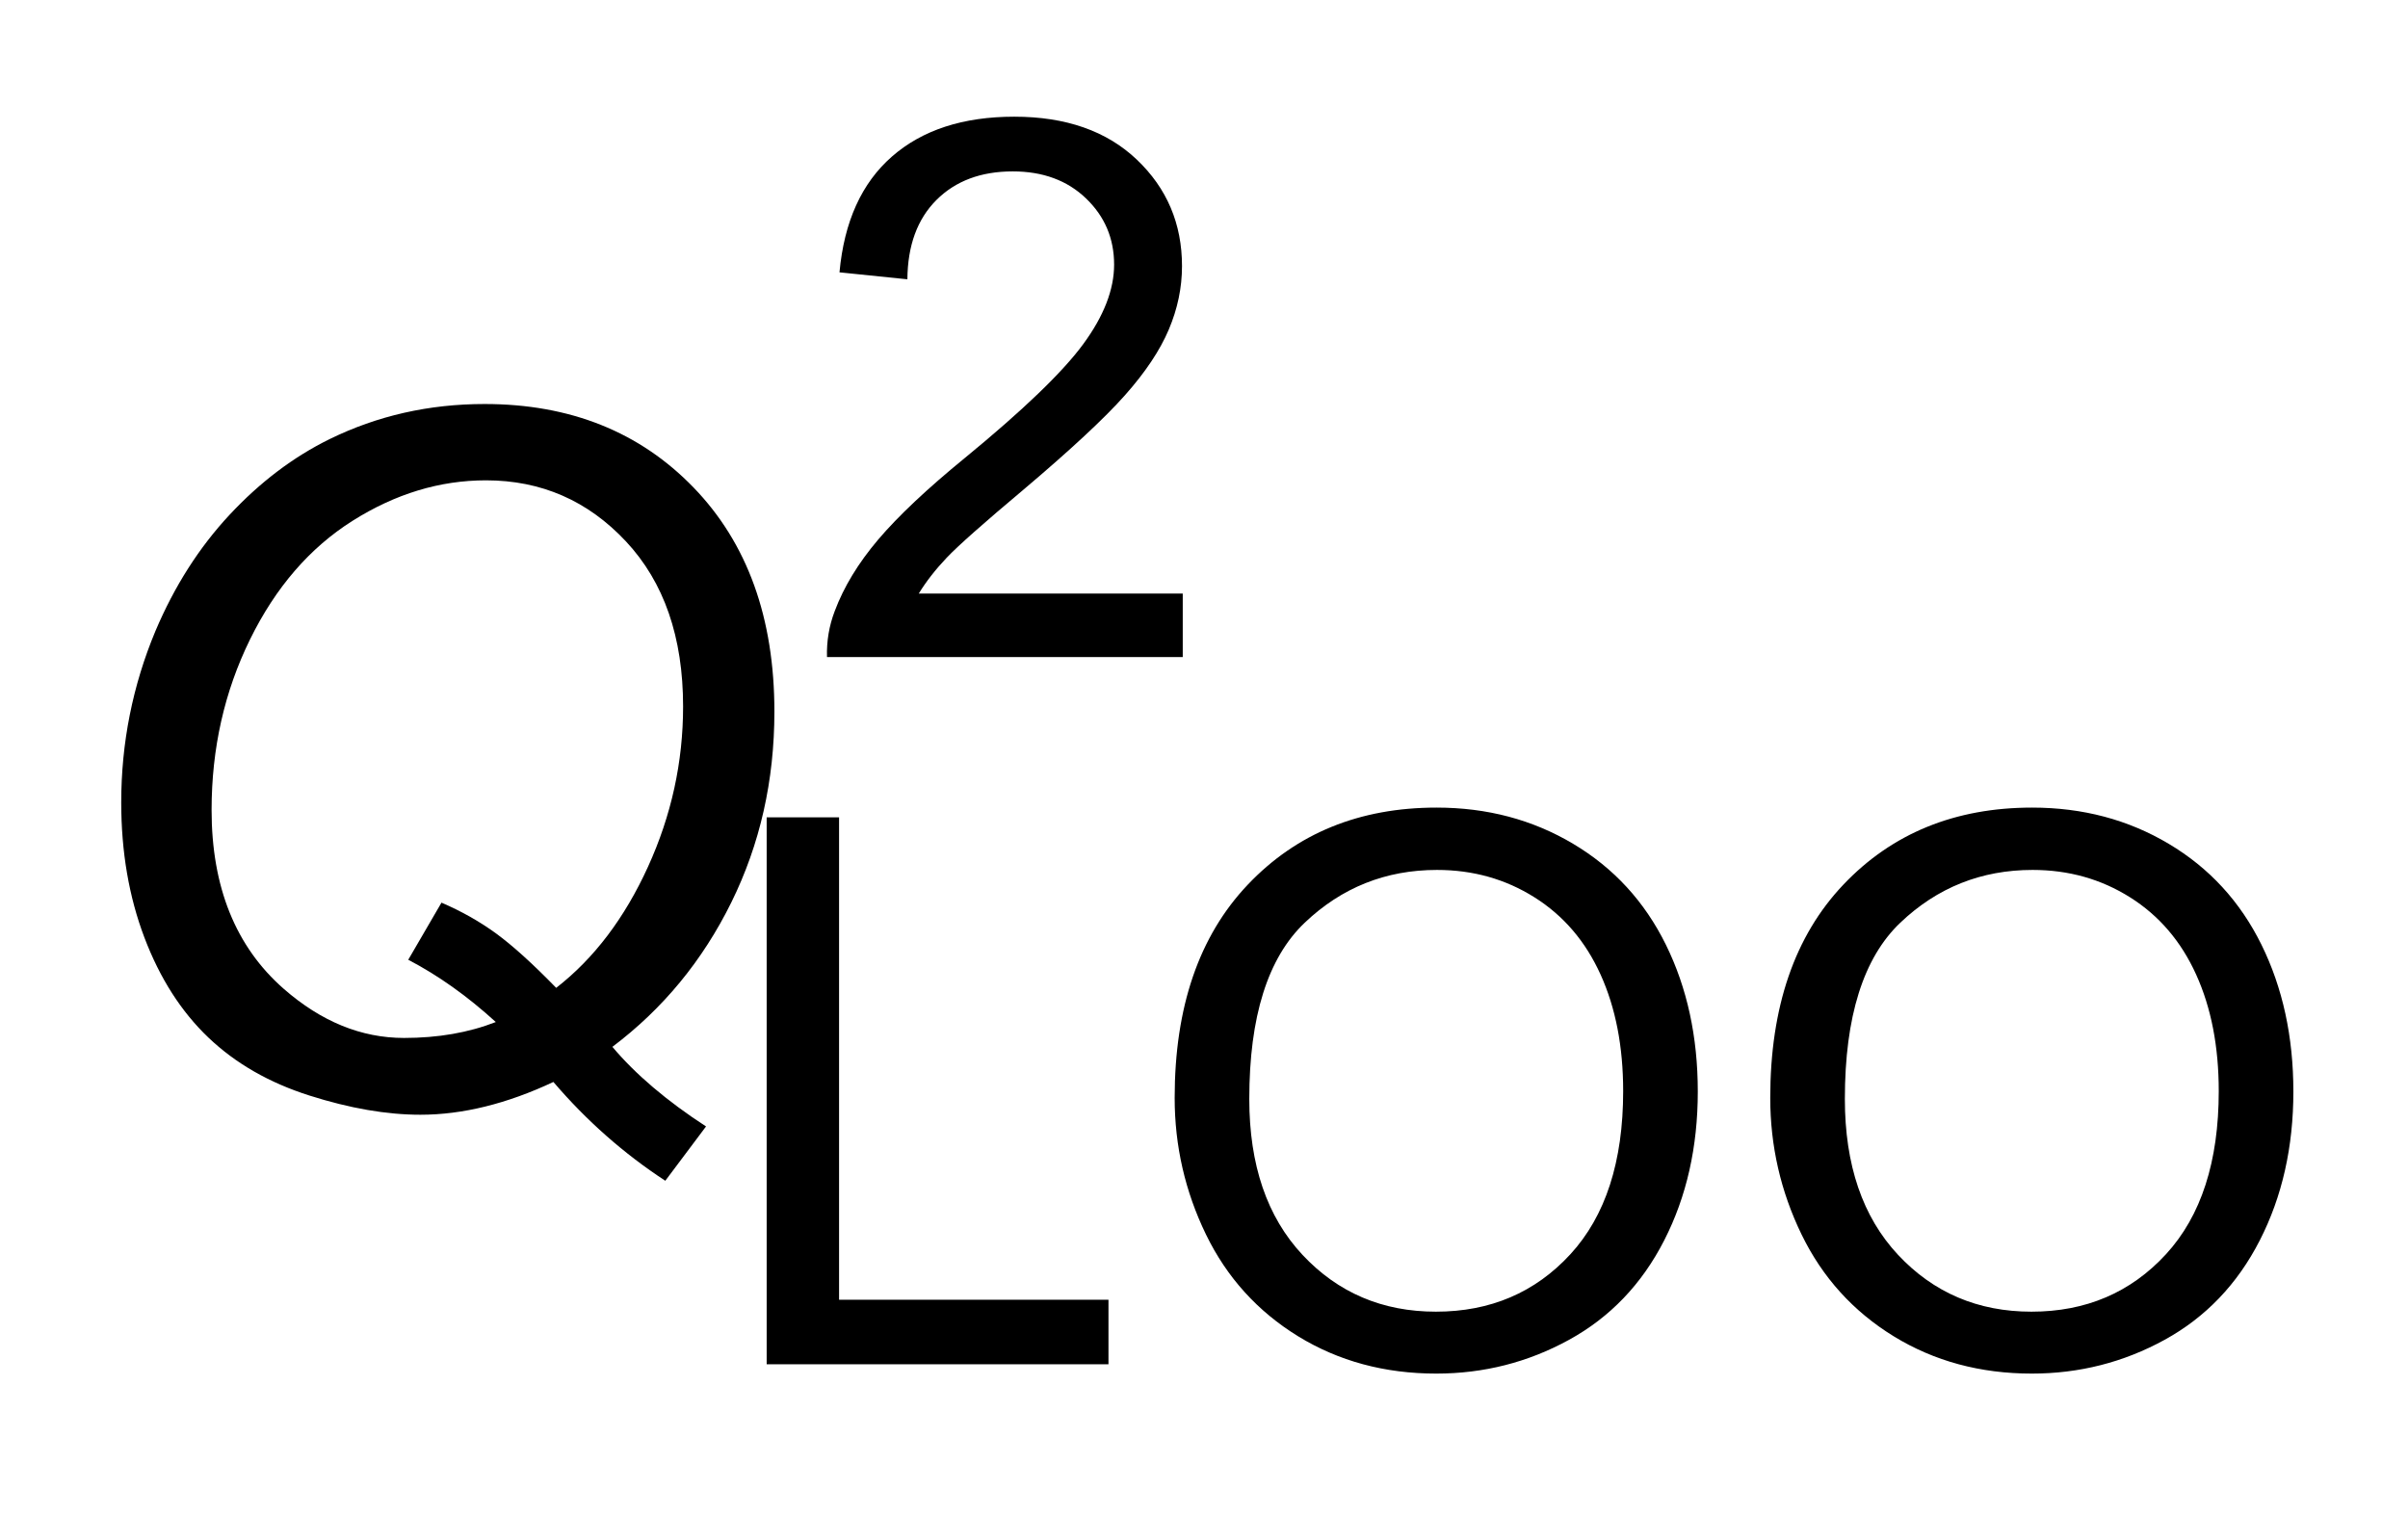<?xml version="1.0" encoding="UTF-8"?>
<!DOCTYPE svg PUBLIC '-//W3C//DTD SVG 1.0//EN'
          'http://www.w3.org/TR/2001/REC-SVG-20010904/DTD/svg10.dtd'>
<svg stroke-dasharray="none" shape-rendering="auto" xmlns="http://www.w3.org/2000/svg" font-family="'Dialog'" text-rendering="auto" width="27" fill-opacity="1" color-interpolation="auto" color-rendering="auto" preserveAspectRatio="xMidYMid meet" font-size="12px" viewBox="0 0 27 17" fill="black" xmlns:xlink="http://www.w3.org/1999/xlink" stroke="black" image-rendering="auto" stroke-miterlimit="10" stroke-linecap="square" stroke-linejoin="miter" font-style="normal" stroke-width="1" height="17" stroke-dashoffset="0" font-weight="normal" stroke-opacity="1"
><!--Generated by the Batik Graphics2D SVG Generator--><defs id="genericDefs"
  /><g
  ><defs id="defs1"
    ><clipPath clipPathUnits="userSpaceOnUse" id="clipPath1"
      ><path d="M0.985 1.82 L21.078 1.82 L21.078 14.244 L0.985 14.244 L0.985 1.82 Z"
      /></clipPath
      ><clipPath clipPathUnits="userSpaceOnUse" id="clipPath2"
      ><path d="M31.574 58.324 L31.574 456.536 L675.567 456.536 L675.567 58.324 Z"
      /></clipPath
    ></defs
    ><g transform="scale(1.333,1.333) translate(-0.985,-1.82) matrix(0.031,0,0,0.031,0,0)"
    ><path d="M352.703 219.766 L352.703 237 L256.172 237 Q255.984 230.531 258.266 224.547 Q261.953 214.688 270.062 205.125 Q278.188 195.562 293.531 183.016 Q317.344 163.484 325.703 152.078 Q334.078 140.672 334.078 130.516 Q334.078 119.859 326.453 112.547 Q318.828 105.219 306.578 105.219 Q293.625 105.219 285.859 112.984 Q278.094 120.75 277.984 134.5 L259.562 132.609 Q261.453 111.984 273.797 101.188 Q286.156 90.375 306.984 90.375 Q328 90.375 340.25 102.031 Q352.5 113.688 352.5 130.922 Q352.5 139.688 348.906 148.156 Q345.328 156.609 337 165.984 Q328.688 175.344 309.375 191.672 Q293.234 205.219 288.641 210.062 Q284.062 214.891 281.078 219.766 L352.703 219.766 Z" stroke="none" clip-path="url(#clipPath2)"
    /></g
    ><g transform="matrix(0.042,0,0,0.042,-1.313,-2.426)"
    ><path d="M235.938 422 L235.938 275.969 L255.266 275.969 L255.266 404.766 L327.188 404.766 L327.188 422 L235.938 422 ZM344.859 350.875 Q344.859 314.516 364.375 293.953 Q383.906 273.375 414.781 273.375 Q435.016 273.375 451.25 283.047 Q467.484 292.703 476 309.984 Q484.516 327.266 484.516 349.188 Q484.516 371.391 475.547 388.922 Q466.578 406.453 450.141 415.469 Q433.719 424.484 414.688 424.484 Q394.062 424.484 377.828 414.531 Q361.594 404.562 353.219 387.344 Q344.859 370.109 344.859 350.875 ZM364.781 351.172 Q364.781 377.578 378.969 392.766 Q393.172 407.953 414.594 407.953 Q436.406 407.953 450.5 392.625 Q464.594 377.281 464.594 349.078 Q464.594 331.25 458.562 317.953 Q452.547 304.656 440.938 297.344 Q429.328 290.016 414.891 290.016 Q394.375 290.016 379.578 304.109 Q364.781 318.203 364.781 351.172 ZM503.859 350.875 Q503.859 314.516 523.375 293.953 Q542.906 273.375 573.781 273.375 Q594.016 273.375 610.25 283.047 Q626.484 292.703 635 309.984 Q643.516 327.266 643.516 349.188 Q643.516 371.391 634.547 388.922 Q625.578 406.453 609.141 415.469 Q592.719 424.484 573.688 424.484 Q553.062 424.484 536.828 414.531 Q520.594 404.562 512.219 387.344 Q503.859 370.109 503.859 350.875 ZM523.781 351.172 Q523.781 377.578 537.969 392.766 Q552.172 407.953 573.594 407.953 Q595.406 407.953 609.5 392.625 Q623.594 377.281 623.594 349.078 Q623.594 331.25 617.562 317.953 Q611.547 304.656 599.938 297.344 Q588.328 290.016 573.891 290.016 Q553.375 290.016 538.578 304.109 Q523.781 318.203 523.781 351.172 Z" stroke="none" clip-path="url(#clipPath2)"
    /></g
    ><g transform="matrix(0.042,0,0,0.042,-1.313,-2.426)"
    ><path d="M194.75 337.25 Q204 348.25 219.75 358.5 L208.875 373 Q192.25 362.125 179 346.625 Q160.375 355.375 143.5 355.375 Q130 355.375 113.875 350.25 Q97.75 345.125 86.875 334.75 Q76 324.375 69.812 308.062 Q63.625 291.75 63.625 272 Q63.625 248.125 72.75 226.25 Q80.375 208.25 92.562 195.188 Q104.75 182.125 119.25 175 Q138.375 165.625 160.625 165.625 Q194.875 165.625 216.438 187.938 Q238 210.25 238 247.75 Q238 275.375 226.5 298.688 Q215 322 194.75 337.25 ZM179.75 321.5 Q194.875 309.75 204.25 289.188 Q213.625 268.625 213.625 246.375 Q213.625 218.625 198.375 202.312 Q183.125 186 161 186 Q142.5 186 125.375 196.812 Q108.25 207.625 98 228.5 Q87.75 249.375 87.75 274 Q87.75 304.875 107 321.75 Q122 334.875 139.125 334.875 Q152.75 334.875 163.625 330.625 Q152.25 320.25 140.25 314 L149.125 298.75 Q157.25 302.25 163.812 307.062 Q170.375 311.875 179.75 321.5 Z" stroke="none" clip-path="url(#clipPath2)"
    /></g
  ></g
></svg
>
